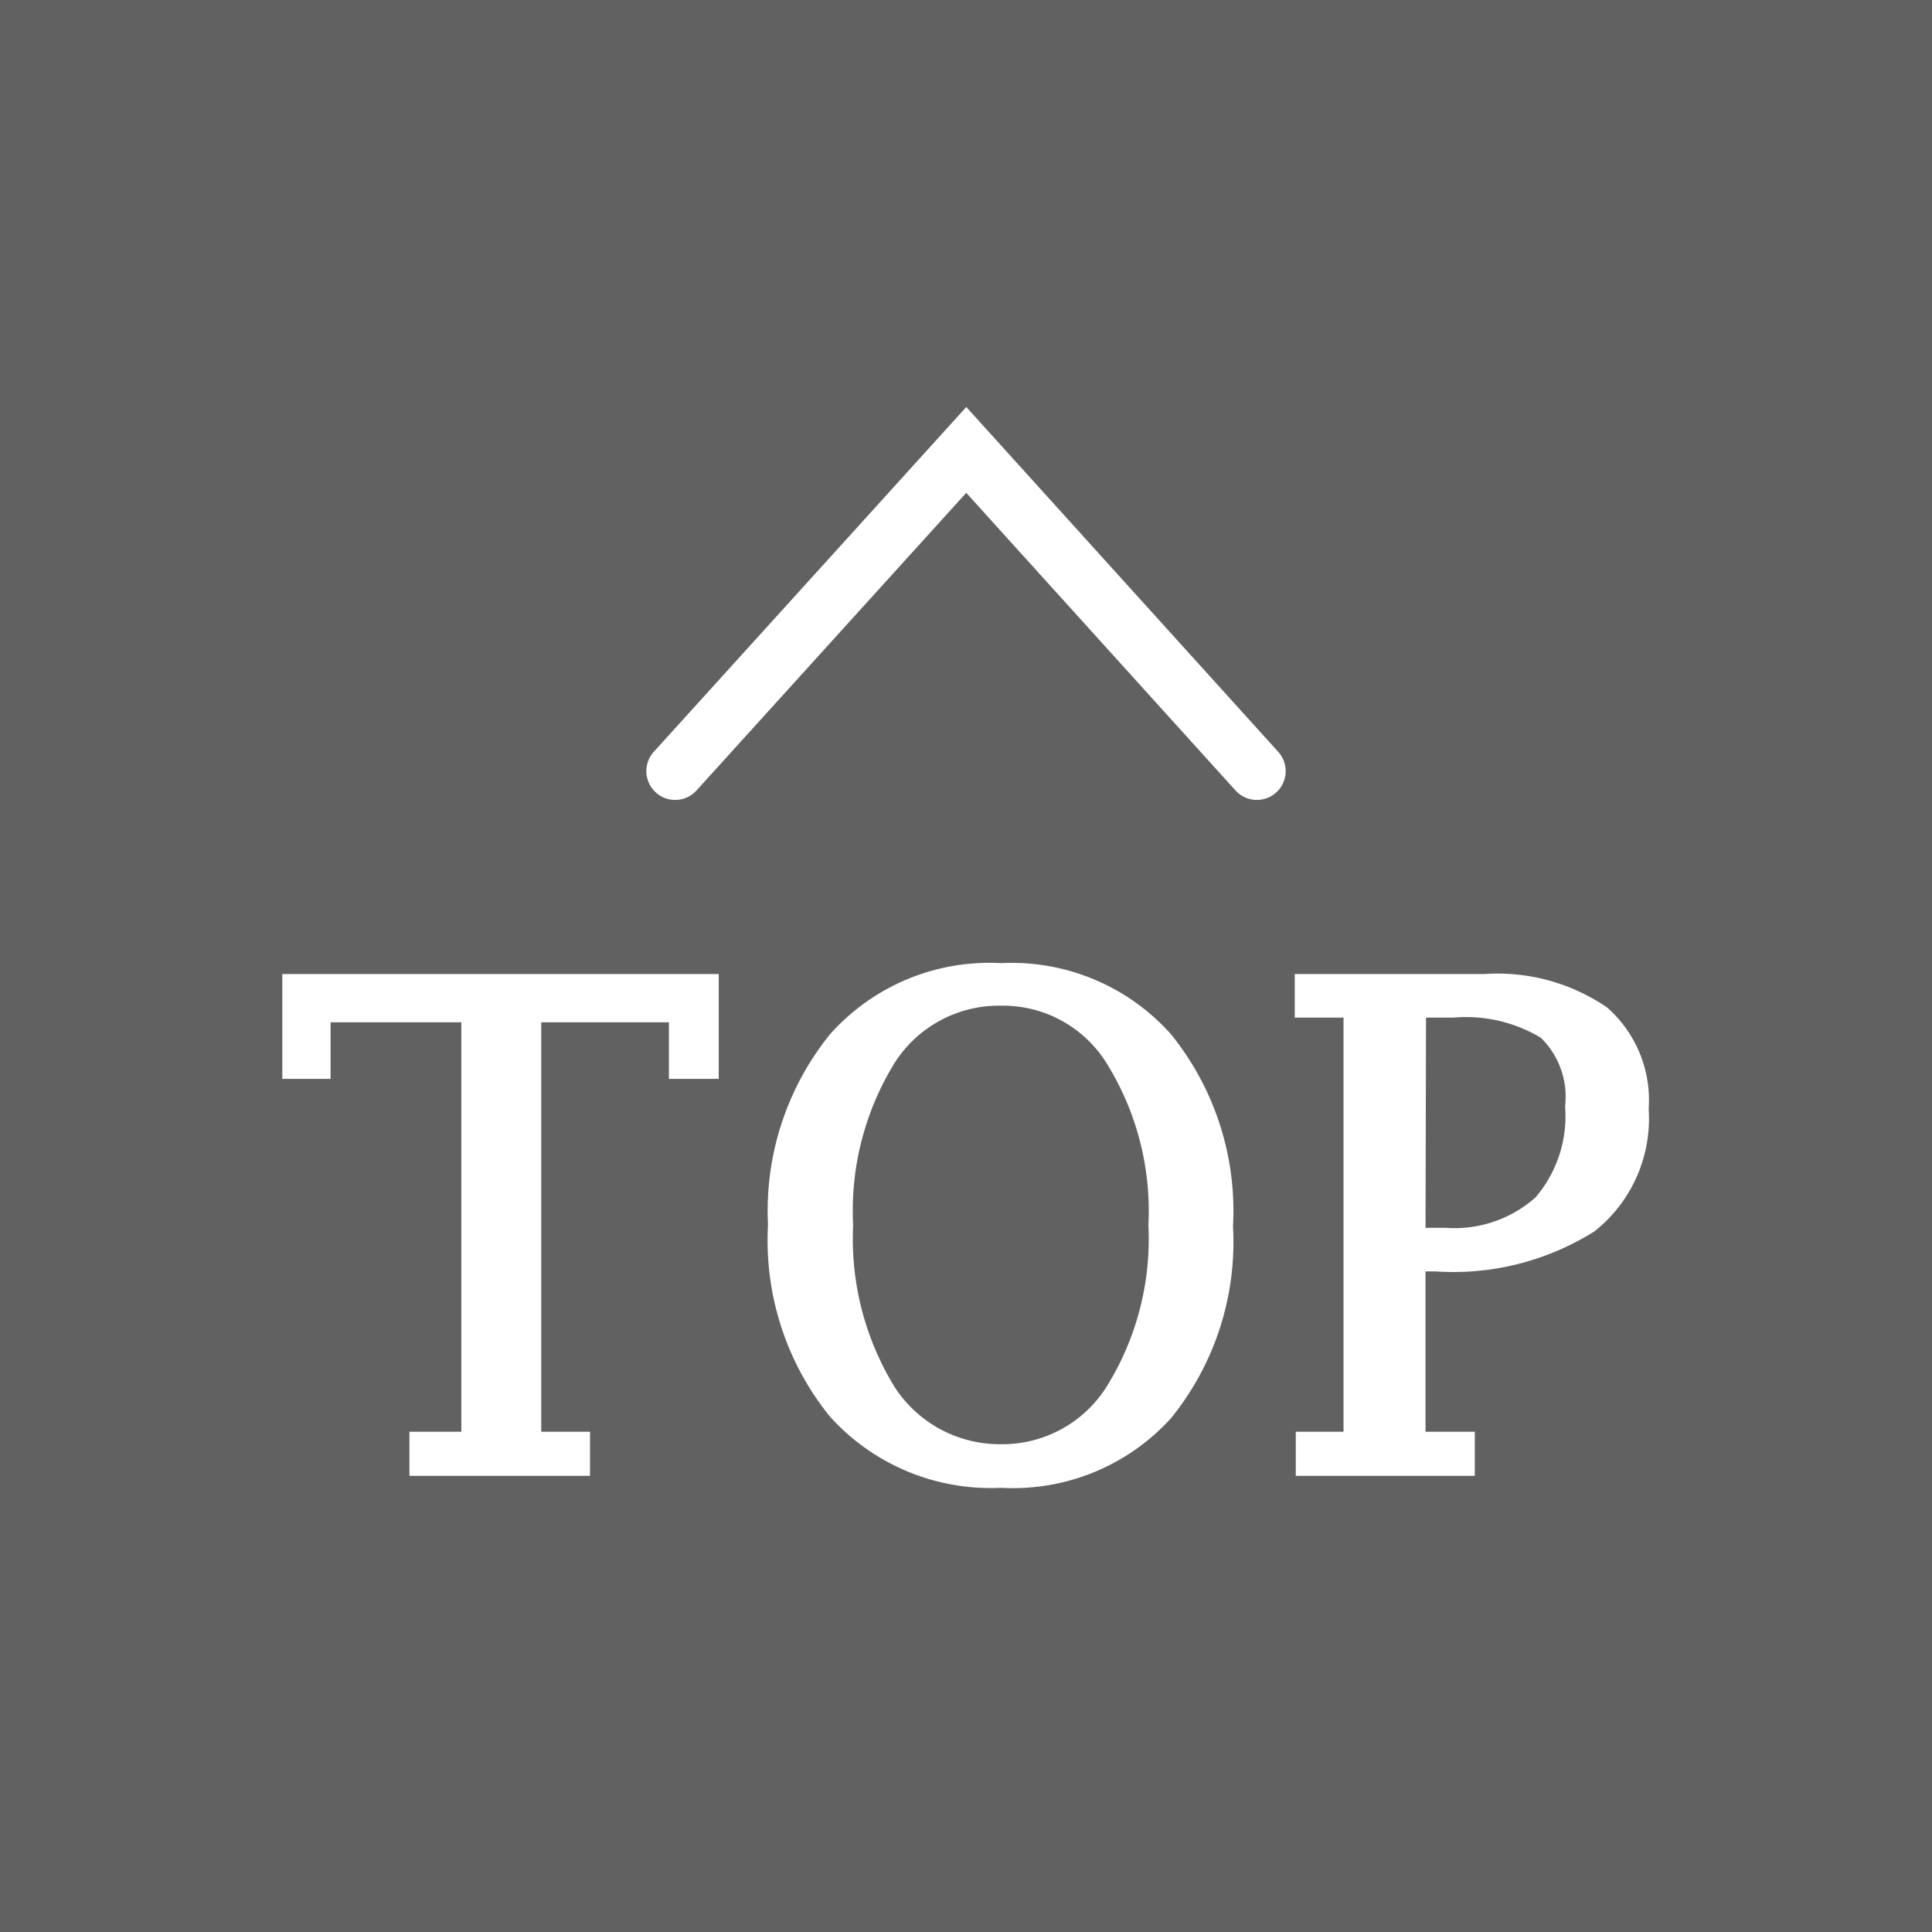 <svg xmlns="http://www.w3.org/2000/svg" viewBox="0 0 37.23 37.23"><rect x="0" y="0" width="37.23" height="37.23" fill="#808080" stroke="none"/><defs><style>.cls-1{fill:#1a1a1a;opacity:0.3;}.cls-2,.cls-4{fill:none;stroke:#fff;}.cls-2{stroke-linecap:round;stroke-width:1.11px;}.cls-3{fill:#fff;}.cls-4{stroke-width:0.22px;}</style></defs><title>アセット 6</title><g id="レイヤー_2" data-name="レイヤー 2"><g id="画像"><rect class="cls-1" width="37.23" height="37.23" transform="translate(37.23 0) rotate(90)"/><polyline class="cls-2" points="24.22 14.86 18.62 8.67 13.01 14.86"/><path class="cls-3" d="M9,19.59H6.26v1.09H5.55v-1.8h8.19v1.8H13V19.59H10.32V27.7h.94v.63H8V27.7H9Z"/><path class="cls-3" d="M19.29,28.56a4.06,4.06,0,0,1-3.21-1.33,5.28,5.28,0,0,1-1.17-3.63A5.3,5.3,0,0,1,16.08,20a4,4,0,0,1,3.21-1.33A4,4,0,0,1,22.48,20a5.3,5.3,0,0,1,1.17,3.63,5.28,5.28,0,0,1-1.17,3.63A4,4,0,0,1,19.29,28.56Zm0-.62a2.48,2.48,0,0,0,2.14-1.18,5.49,5.49,0,0,0,.81-3.15,5.5,5.5,0,0,0-.81-3.16,2.46,2.46,0,0,0-2.14-1.18,2.49,2.49,0,0,0-2.16,1.18,5.54,5.54,0,0,0-.8,3.16,5.57,5.57,0,0,0,.8,3.15A2.52,2.52,0,0,0,19.29,27.94Z"/><path class="cls-3" d="M27.36,24.39V27.7h.95v.63H25.08V27.7H26V19.5h-.94v-.62h3.54a3.63,3.63,0,0,1,2.3.62,2.27,2.27,0,0,1,.76,1.87,2.66,2.66,0,0,1-1,2.27,5,5,0,0,1-3,.75Zm0-.62h.49a2.46,2.46,0,0,0,1.82-.62,2.52,2.52,0,0,0,.6-1.83,1.7,1.7,0,0,0-.51-1.41A2.91,2.91,0,0,0,28,19.5h-.63Z"/><path class="cls-4" d="M9,19.59H6.26v1.09H5.55v-1.8h8.19v1.8H13V19.59H10.32V27.7h.94v.63H8V27.7H9Z"/><path class="cls-4" d="M19.29,28.56a4.06,4.06,0,0,1-3.21-1.33,5.28,5.28,0,0,1-1.17-3.63A5.3,5.3,0,0,1,16.08,20a4,4,0,0,1,3.21-1.33A4,4,0,0,1,22.48,20a5.3,5.3,0,0,1,1.17,3.63,5.28,5.28,0,0,1-1.17,3.63A4,4,0,0,1,19.29,28.56Zm0-.62a2.48,2.48,0,0,0,2.14-1.18,5.49,5.49,0,0,0,.81-3.15,5.5,5.5,0,0,0-.81-3.16,2.46,2.46,0,0,0-2.14-1.18,2.49,2.49,0,0,0-2.16,1.18,5.54,5.54,0,0,0-.8,3.16,5.57,5.57,0,0,0,.8,3.15A2.52,2.52,0,0,0,19.29,27.94Z"/><path class="cls-4" d="M27.36,24.39V27.7h.95v.63H25.08V27.7H26V19.5h-.94v-.62h3.54a3.63,3.63,0,0,1,2.3.62,2.27,2.27,0,0,1,.76,1.87,2.66,2.66,0,0,1-1,2.27,5,5,0,0,1-3,.75Zm0-.62h.49a2.46,2.46,0,0,0,1.82-.62,2.52,2.52,0,0,0,.6-1.83,1.7,1.7,0,0,0-.51-1.41A2.91,2.91,0,0,0,28,19.5h-.63Z"/></g></g></svg>